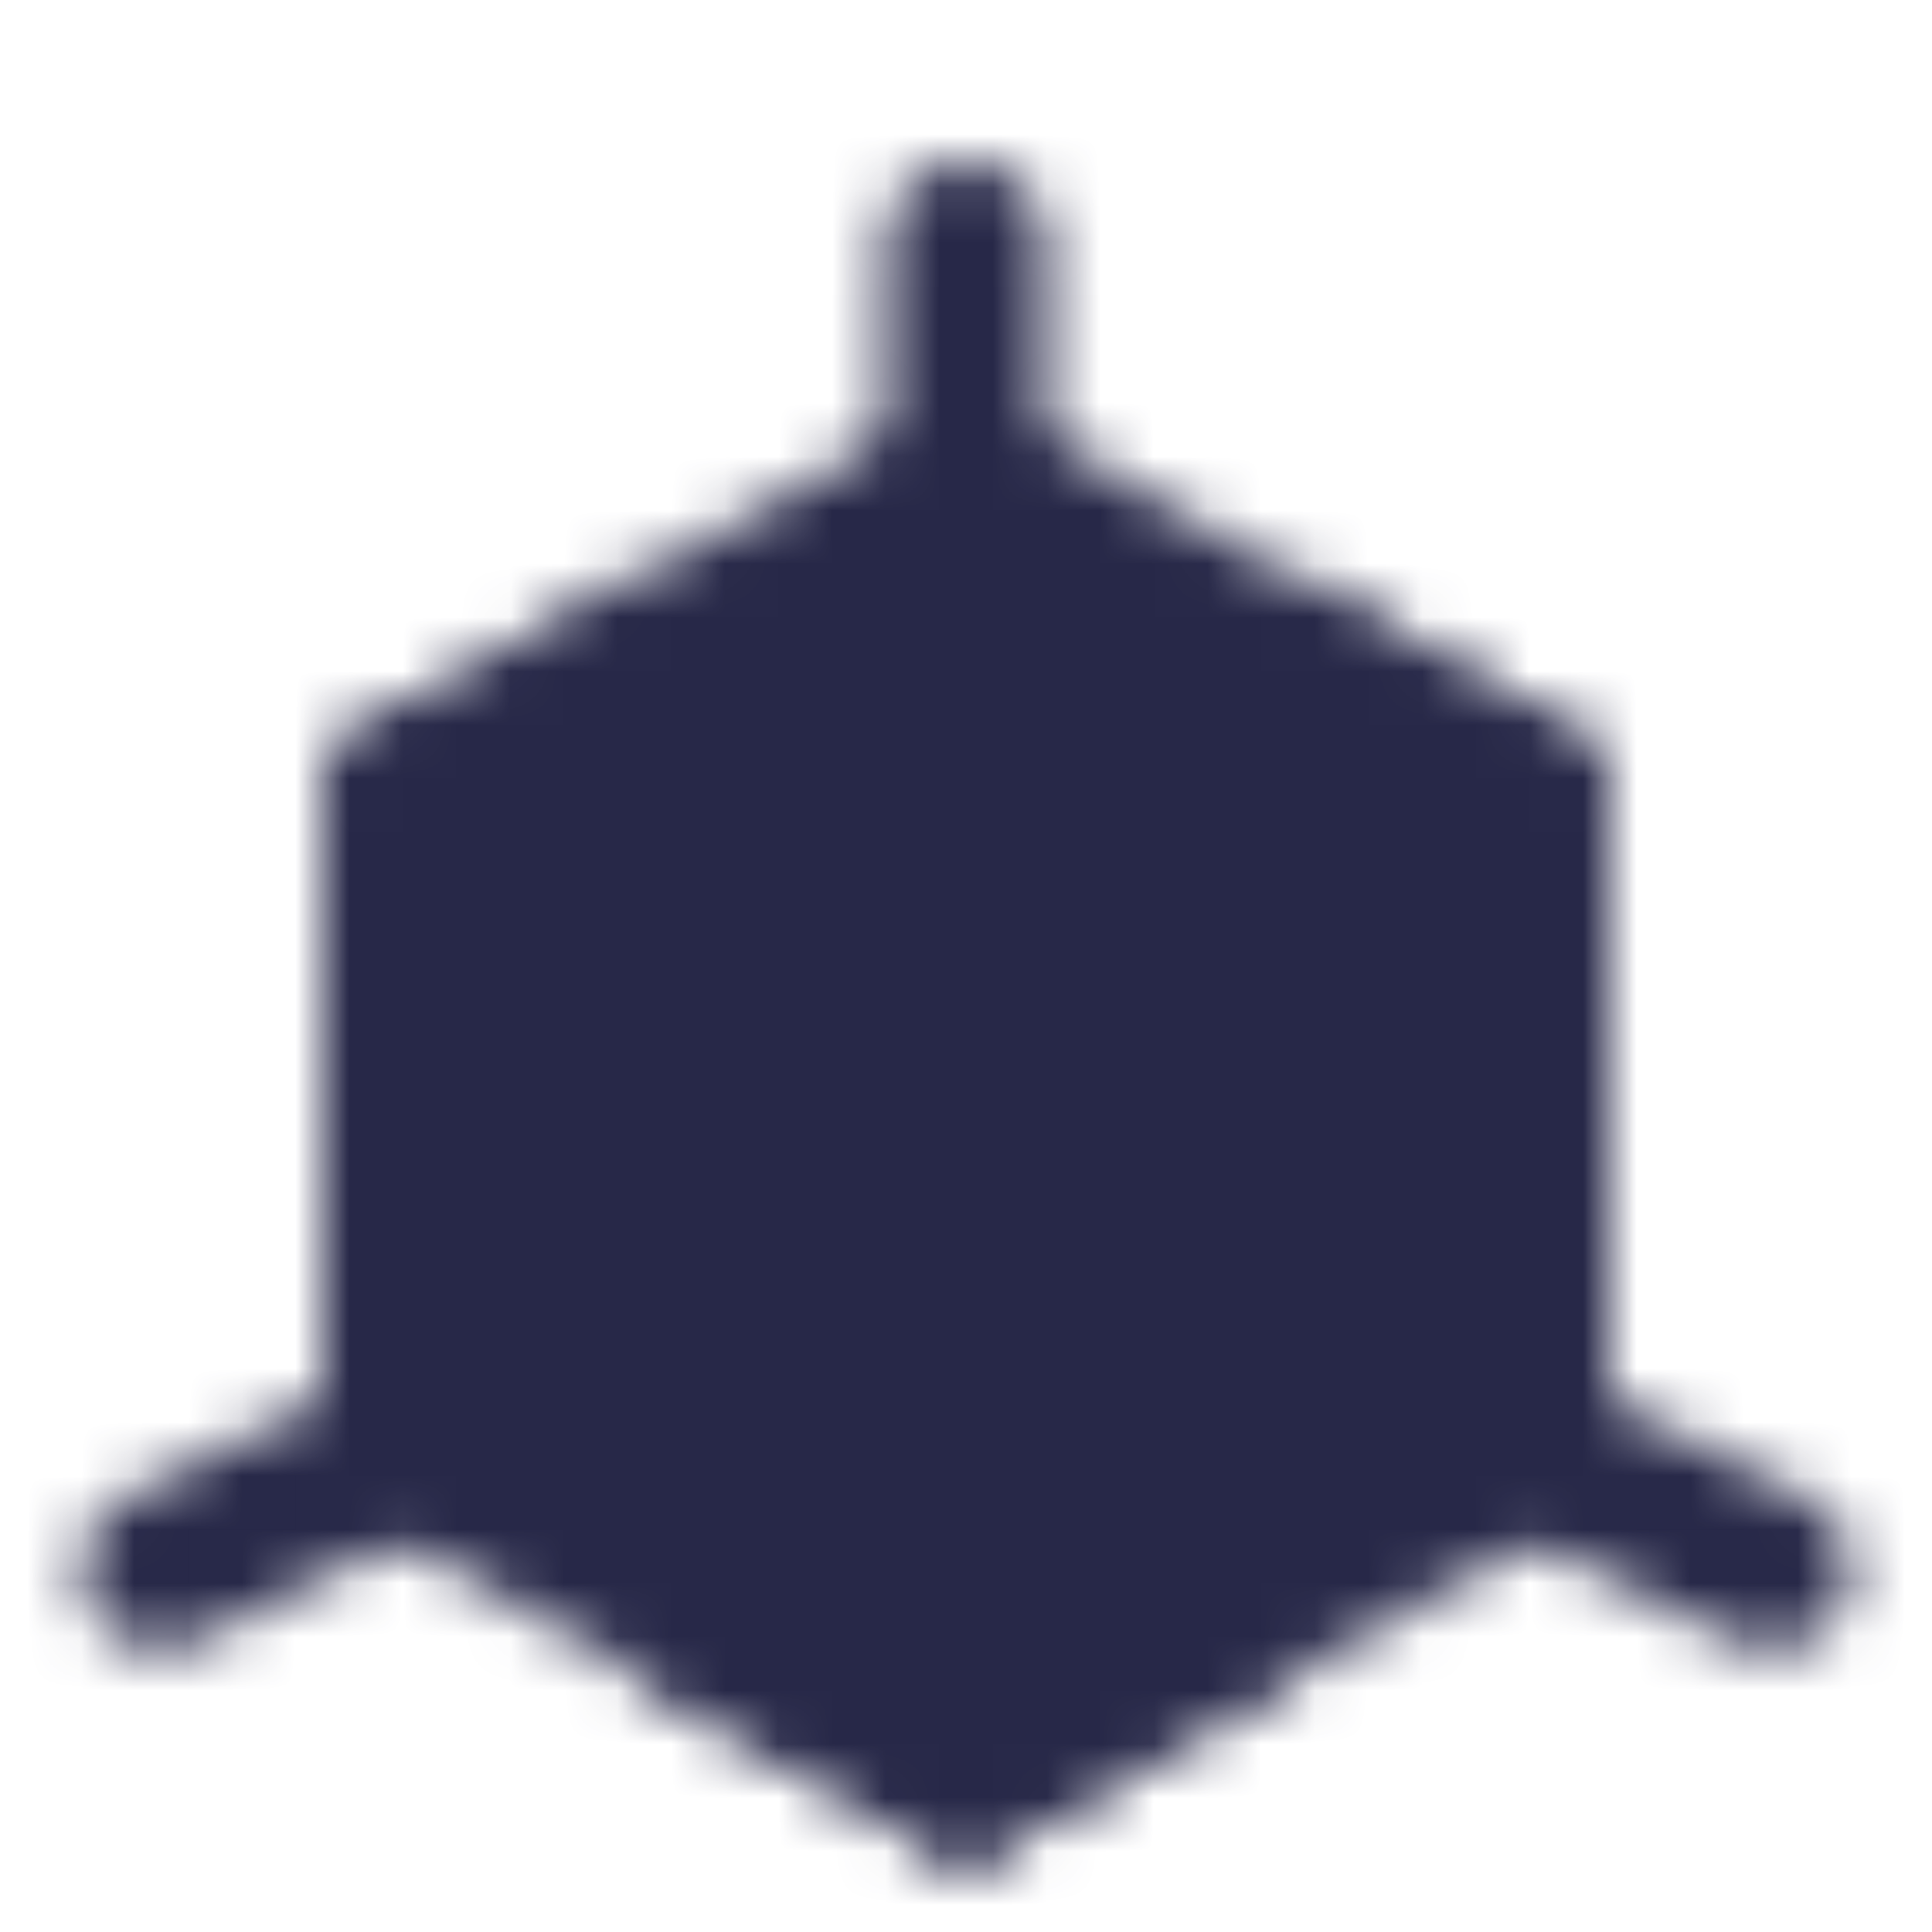 <svg width="36" height="36" viewBox="0 0 36 36" fill="none" xmlns="http://www.w3.org/2000/svg">
<mask id="mask0_6075_15081" style="mask-type:luminance" maskUnits="userSpaceOnUse" x="1" y="3" width="34" height="32">
<path d="M18 9L28.5 15V27L18 33L7.5 27V15L18 9Z" fill="white" stroke="white" stroke-width="3" stroke-linejoin="round"/>
<path d="M18 4.5V9" stroke="white" stroke-width="3" stroke-linecap="round" stroke-linejoin="round"/>
<path d="M7.5 15L18 21L28.5 15" stroke="black" stroke-width="3" stroke-linecap="round" stroke-linejoin="round"/>
<path d="M28.5 27L33 29.25M3 29.25L7.5 27" stroke="white" stroke-width="3" stroke-linecap="round" stroke-linejoin="round"/>
<path d="M18 21V33" stroke="black" stroke-width="3" stroke-linecap="round" stroke-linejoin="round"/>
<path d="M23.25 12L28.5 15V21M12.75 12L7.5 15V21M12.75 30L18 33L23.25 30" stroke="white" stroke-width="3" stroke-linejoin="round"/>
</mask>
<g mask="url(#mask0_6075_15081)">
<path d="M0 0H36V36H0V0Z" fill="#272848"/>
</g>
</svg>
